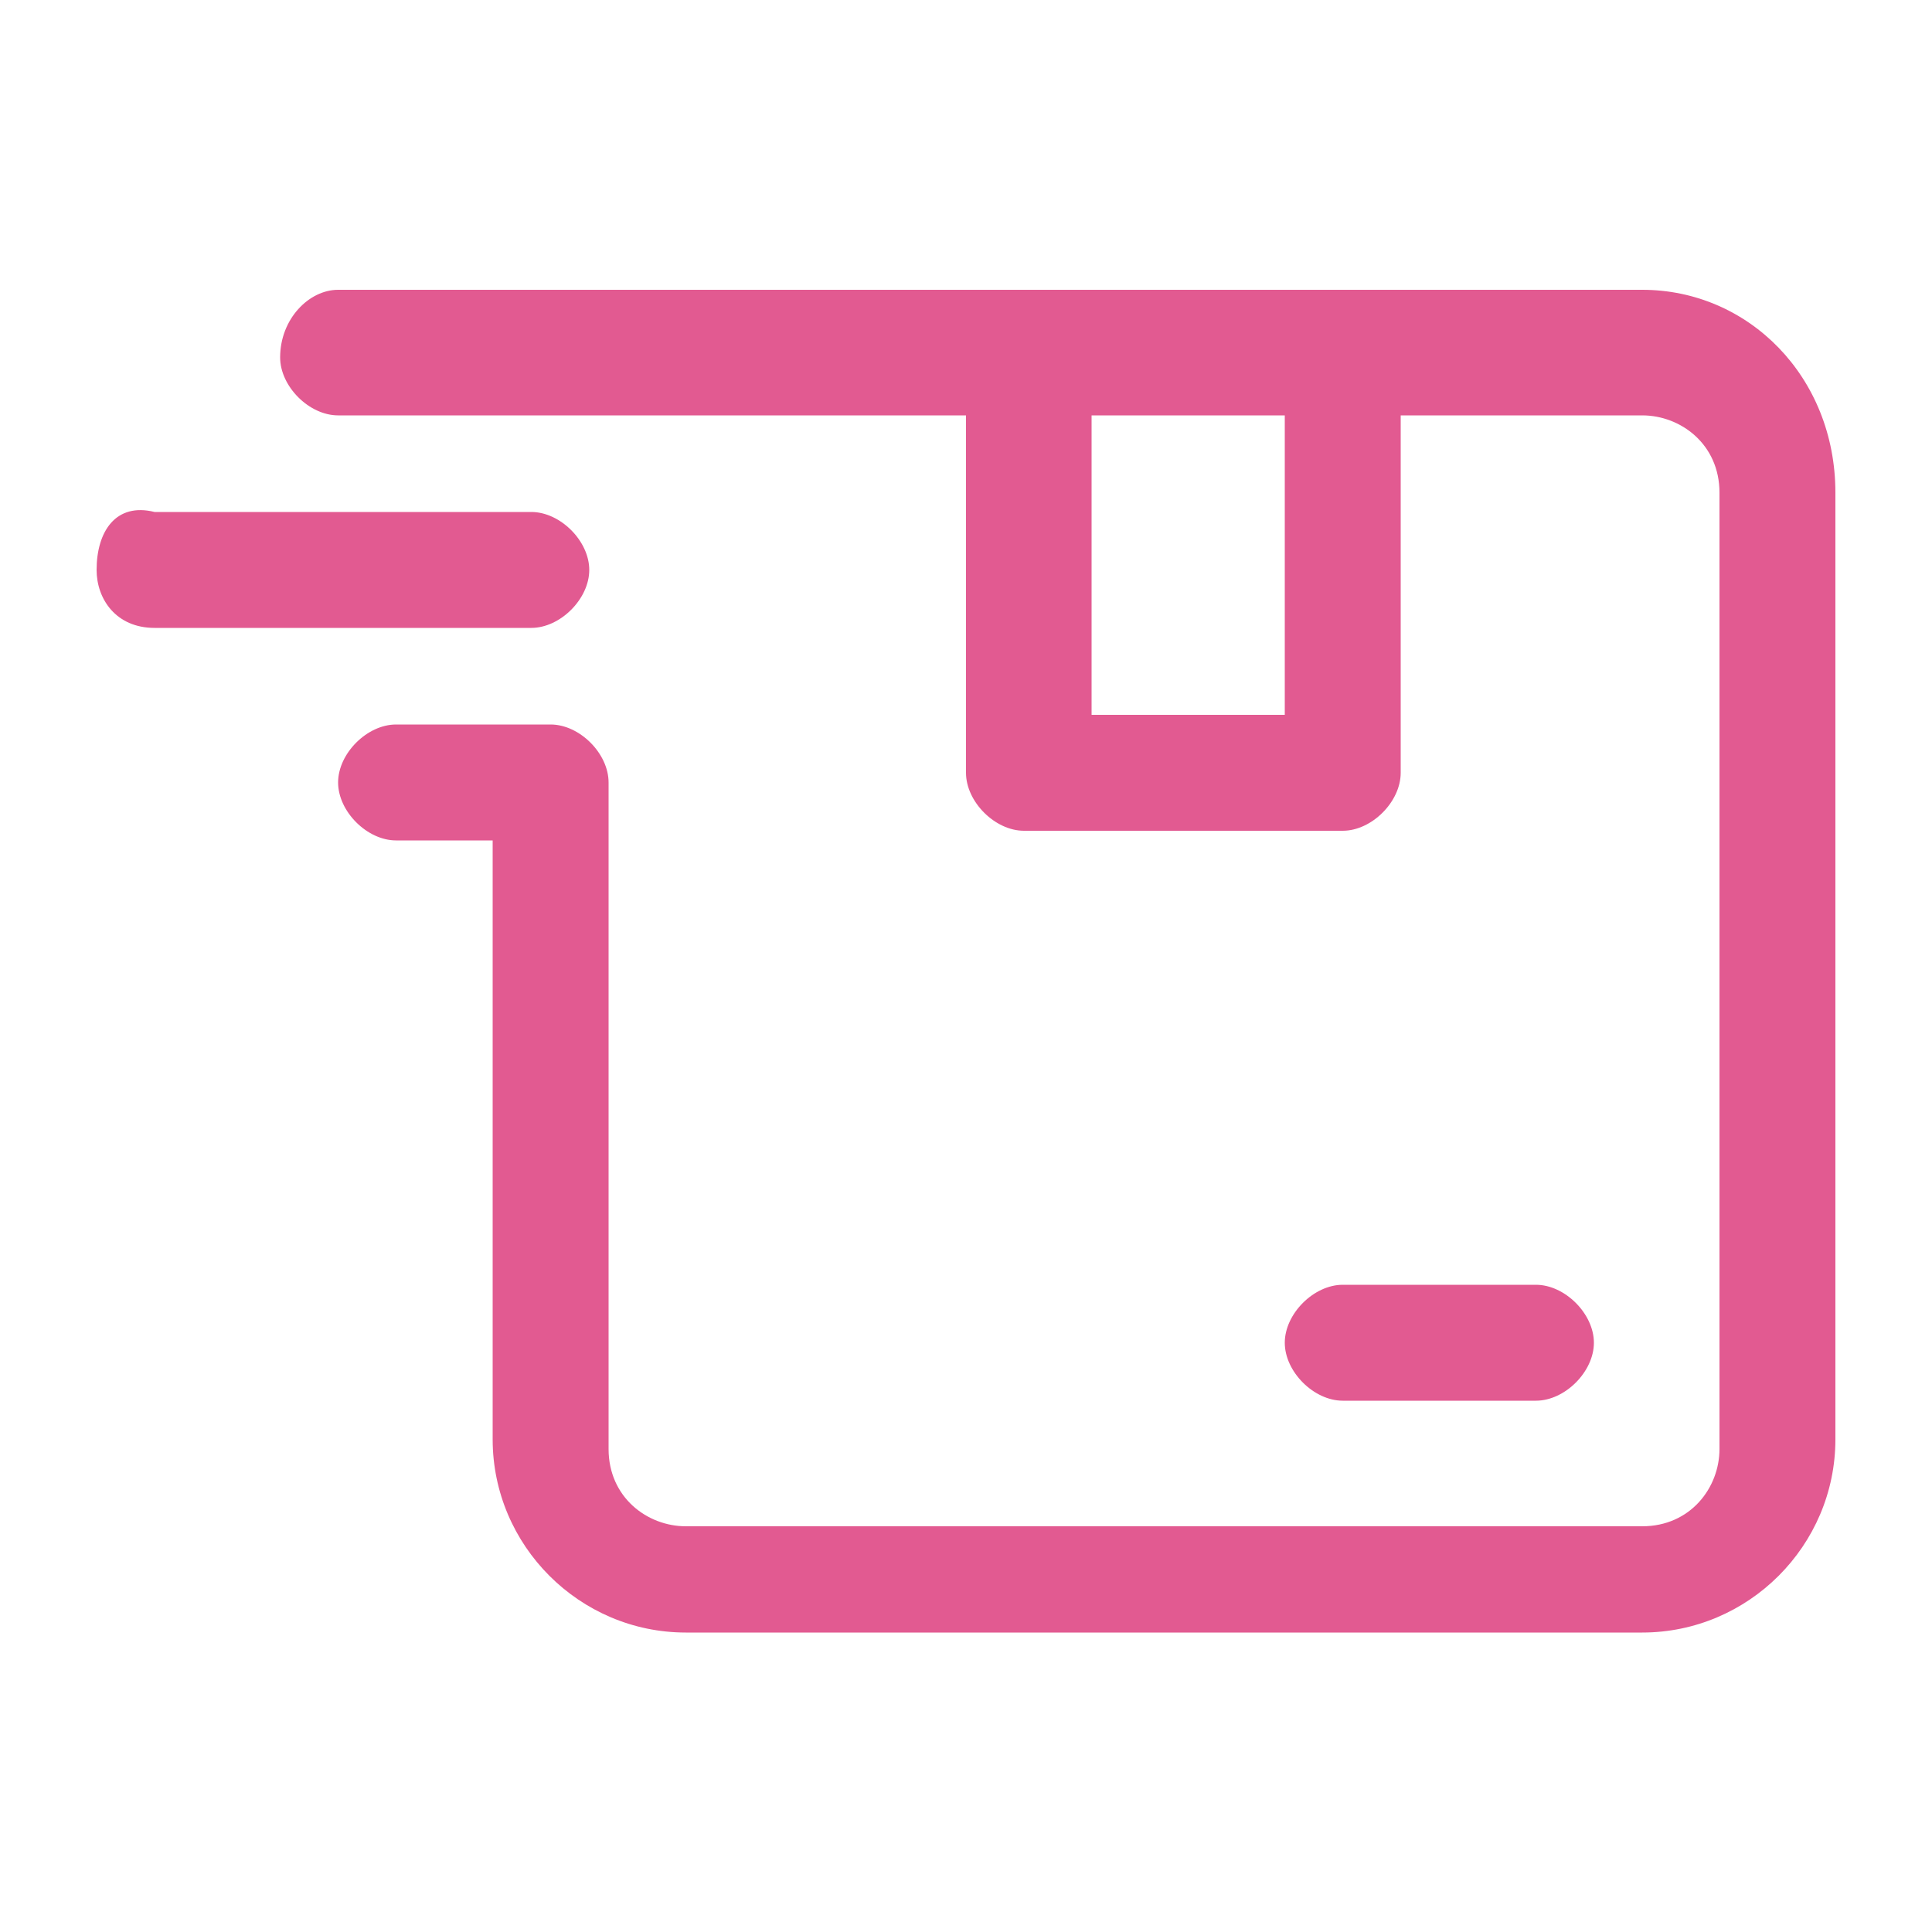 <?xml version="1.0" encoding="UTF-8"?> <svg xmlns="http://www.w3.org/2000/svg" xmlns:xlink="http://www.w3.org/1999/xlink" version="1.1" id="Camada_1" x="0px" y="0px" viewBox="0 0 20 20" style="enable-background:new 0 0 20 20;" xml:space="preserve"> <style type="text/css"> .st0{fill-rule:evenodd;clip-rule:evenodd;fill:#E25A91;} .st1{fill:#E25A91;} </style> <path class="st0" d="M17,3h-3.1c0,0,0,0,0,0c0,0,0,0,0,0h-3.3c0,0,0,0,0,0c0,0,0,0,0,0H3.5C3.2,3,2.9,3.3,2.9,3.7 c0,0.3,0.3,0.6,0.6,0.6H10V8c0,0.3,0.3,0.6,0.6,0.6h3.3c0.3,0,0.6-0.3,0.6-0.6V4.3H17c0.4,0,0.8,0.3,0.8,0.8v9.9 c0,0.4-0.3,0.8-0.8,0.8H7.1c-0.4,0-0.8-0.3-0.8-0.8V8.1c0-0.3-0.3-0.6-0.6-0.6H4.1c-0.3,0-0.6,0.3-0.6,0.6c0,0.3,0.3,0.6,0.6,0.6h1 v6.2c0,1.1,0.9,2,2,2H17c1.1,0,2-0.9,2-2V5.1C19,3.9,18.1,3,17,3z M13.3,7.4h-2V4.3h2V7.4z"></path> <path class="st1" d="M1.6,6.5h3.9c0.3,0,0.6-0.3,0.6-0.6c0-0.3-0.3-0.6-0.6-0.6H1.6C1.2,5.2,1,5.5,1,5.9C1,6.2,1.2,6.5,1.6,6.5z"></path> <path class="st1" d="M16.5,13.9c0,0.3-0.3,0.6-0.6,0.6h-2c-0.3,0-0.6-0.3-0.6-0.6c0-0.3,0.3-0.6,0.6-0.6h2 C16.2,13.3,16.5,13.6,16.5,13.9z"></path> </svg> 